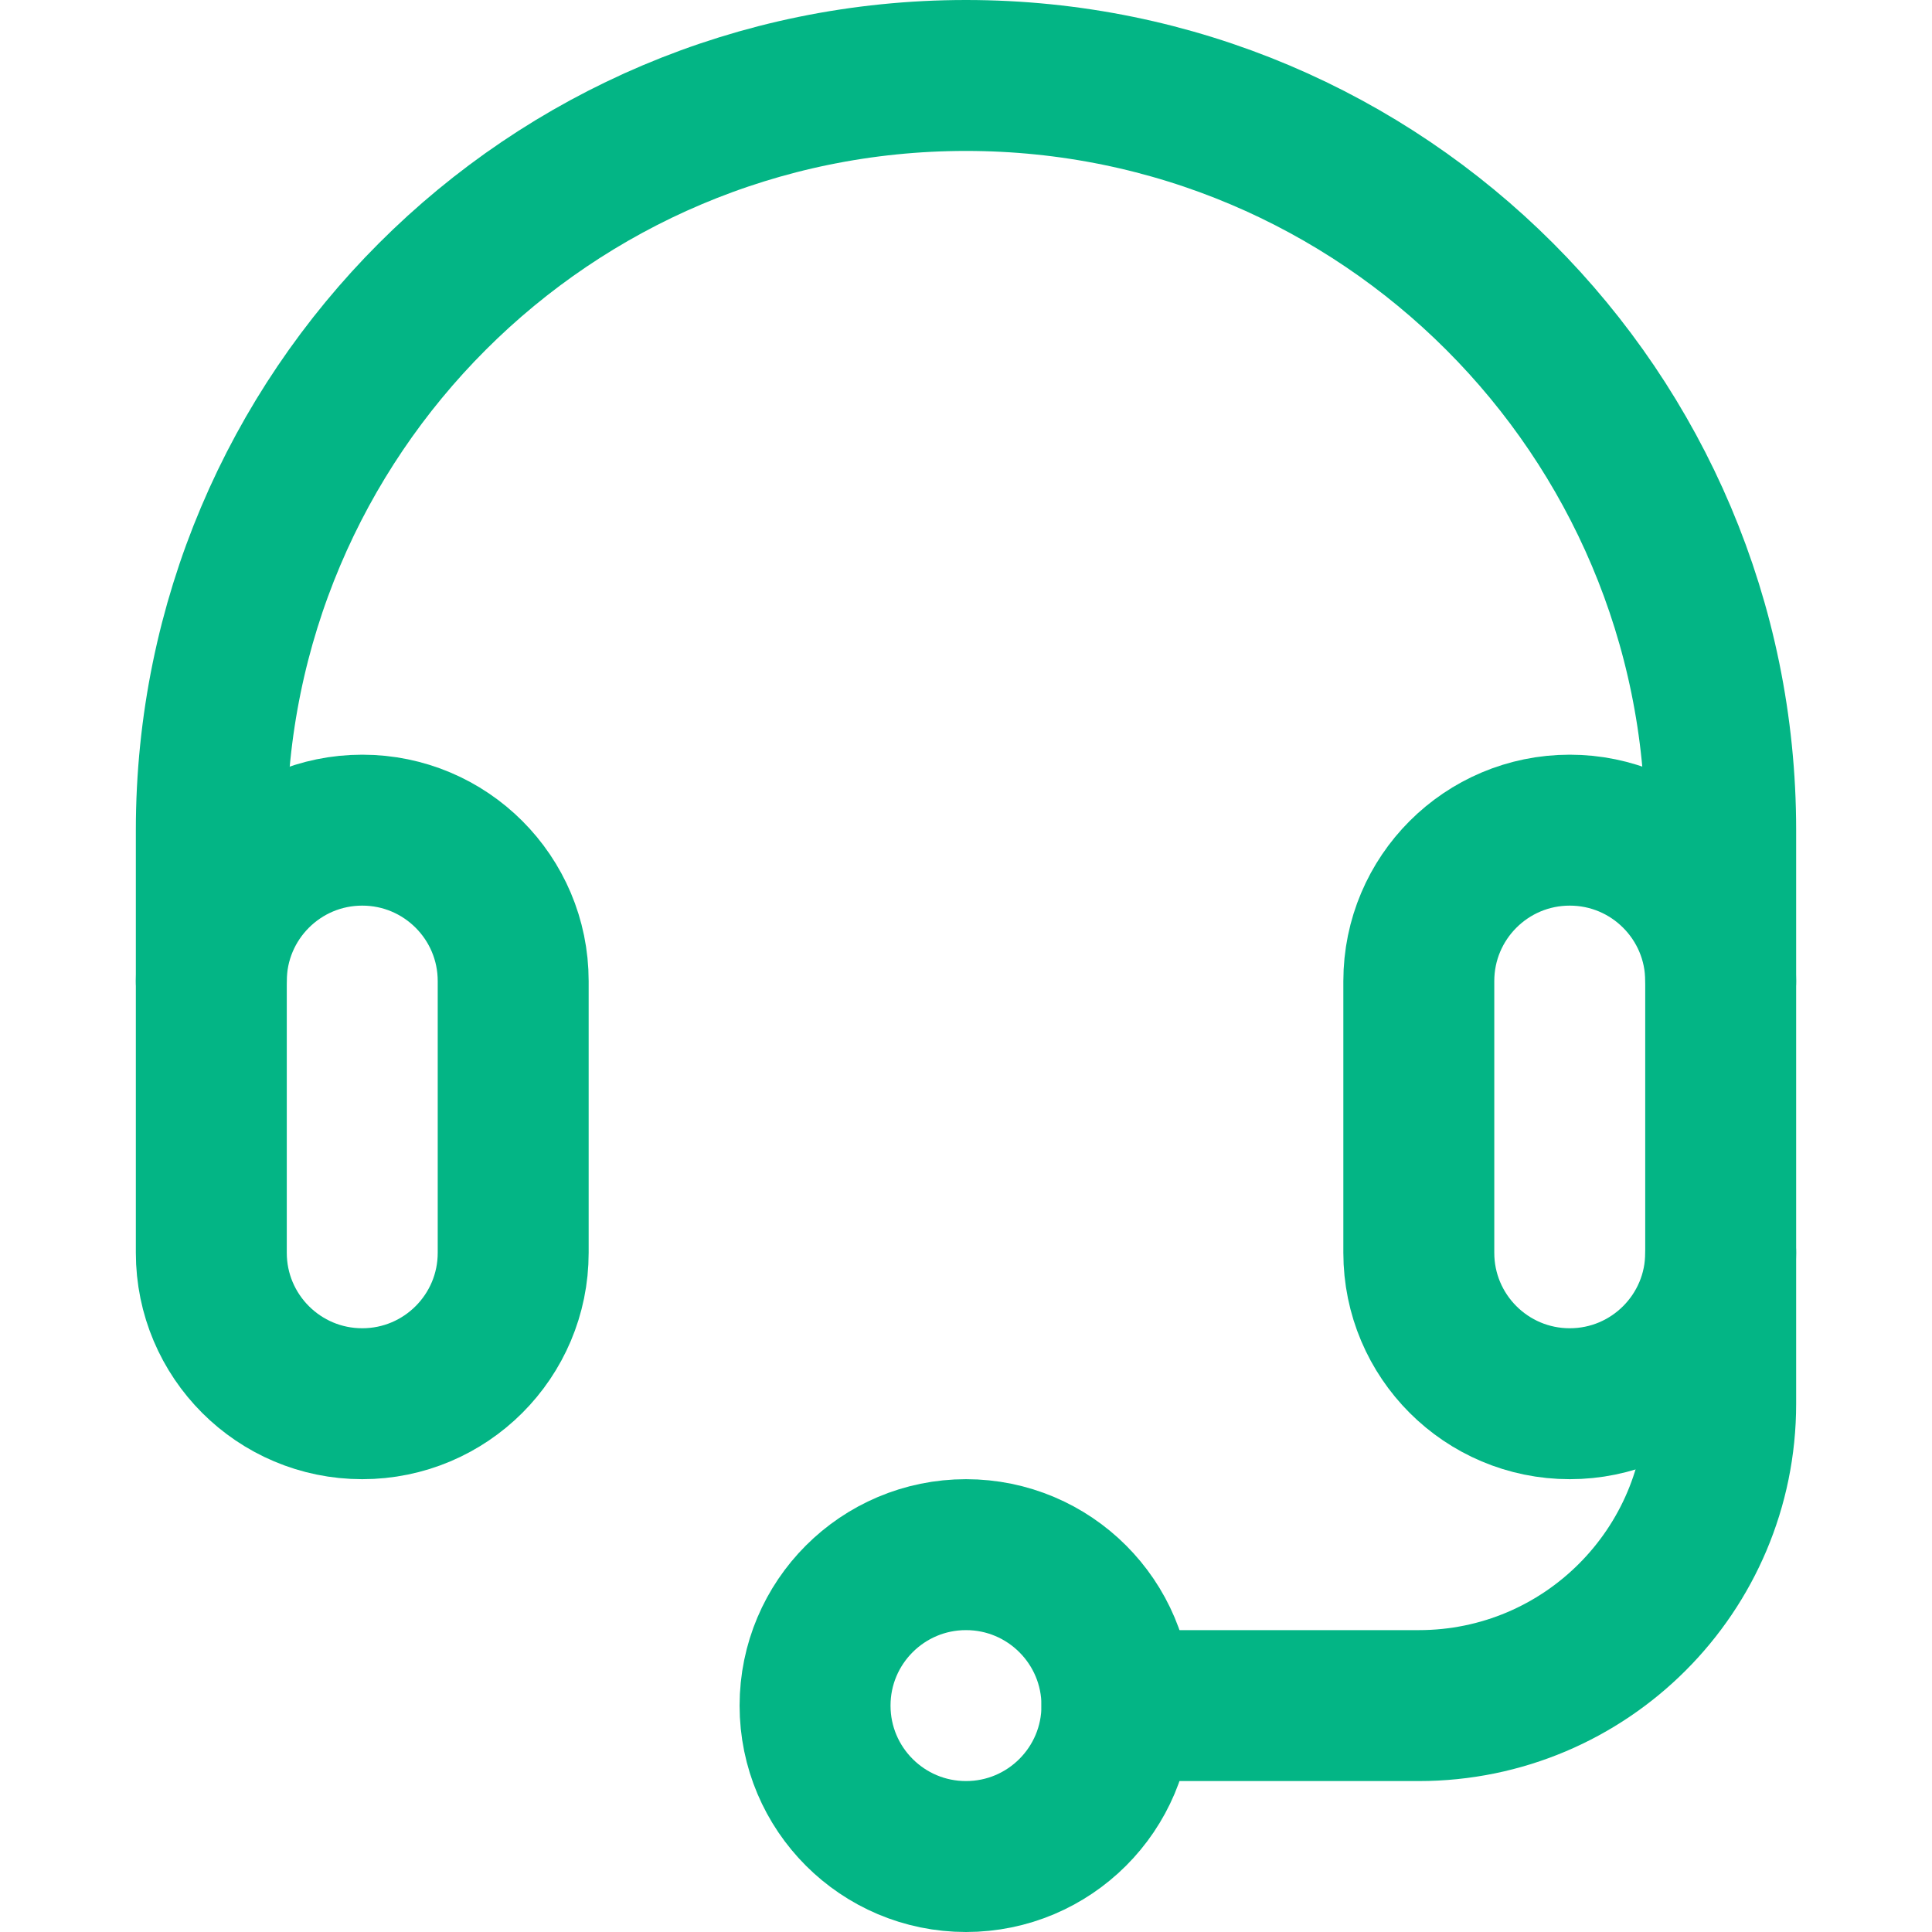<svg xmlns="http://www.w3.org/2000/svg" xmlns:xlink="http://www.w3.org/1999/xlink" width="512" height="512" x="0" y="0" viewBox="0 0 512 512" style="enable-background:new 0 0 512 512" xml:space="preserve" class=""><g><path d="M136 332c0 22.091-17.909 40-40 40s-40-17.909-40-40v-72c0-22.091 17.909-40 40-40s40 17.909 40 40v72zM456 332c0 22.091-17.909 40-40 40s-40-17.909-40-40v-72c0-22.091 17.909-40 40-40s40 17.909 40 40v72z" style="stroke-linecap: round; stroke-linejoin: round; stroke-miterlimit: 10;" fill="none" stroke="#03B585" stroke-width="40px" stroke-linecap="round" stroke-linejoin="round" stroke-miterlimit="10" data-original="#000000" opacity="1" class=""></path><path d="M56 260v-40c0-110.457 89.543-200 200-200s200 89.543 200 200v40M456 332v40c0 44.183-35.817 80-80 80h-80" style="stroke-linecap: round; stroke-linejoin: round; stroke-miterlimit: 10;" fill="none" stroke="#03B585" stroke-width="40px" stroke-linecap="round" stroke-linejoin="round" stroke-miterlimit="10" data-original="#000000" opacity="1" class=""></path><circle cx="256" cy="452" r="40" style="stroke-linecap: round; stroke-linejoin: round; stroke-miterlimit: 10;" fill="none" stroke="#03B585" stroke-width="40px" stroke-linecap="round" stroke-linejoin="round" stroke-miterlimit="10" data-original="#000000" opacity="1" class=""></circle></g></svg>